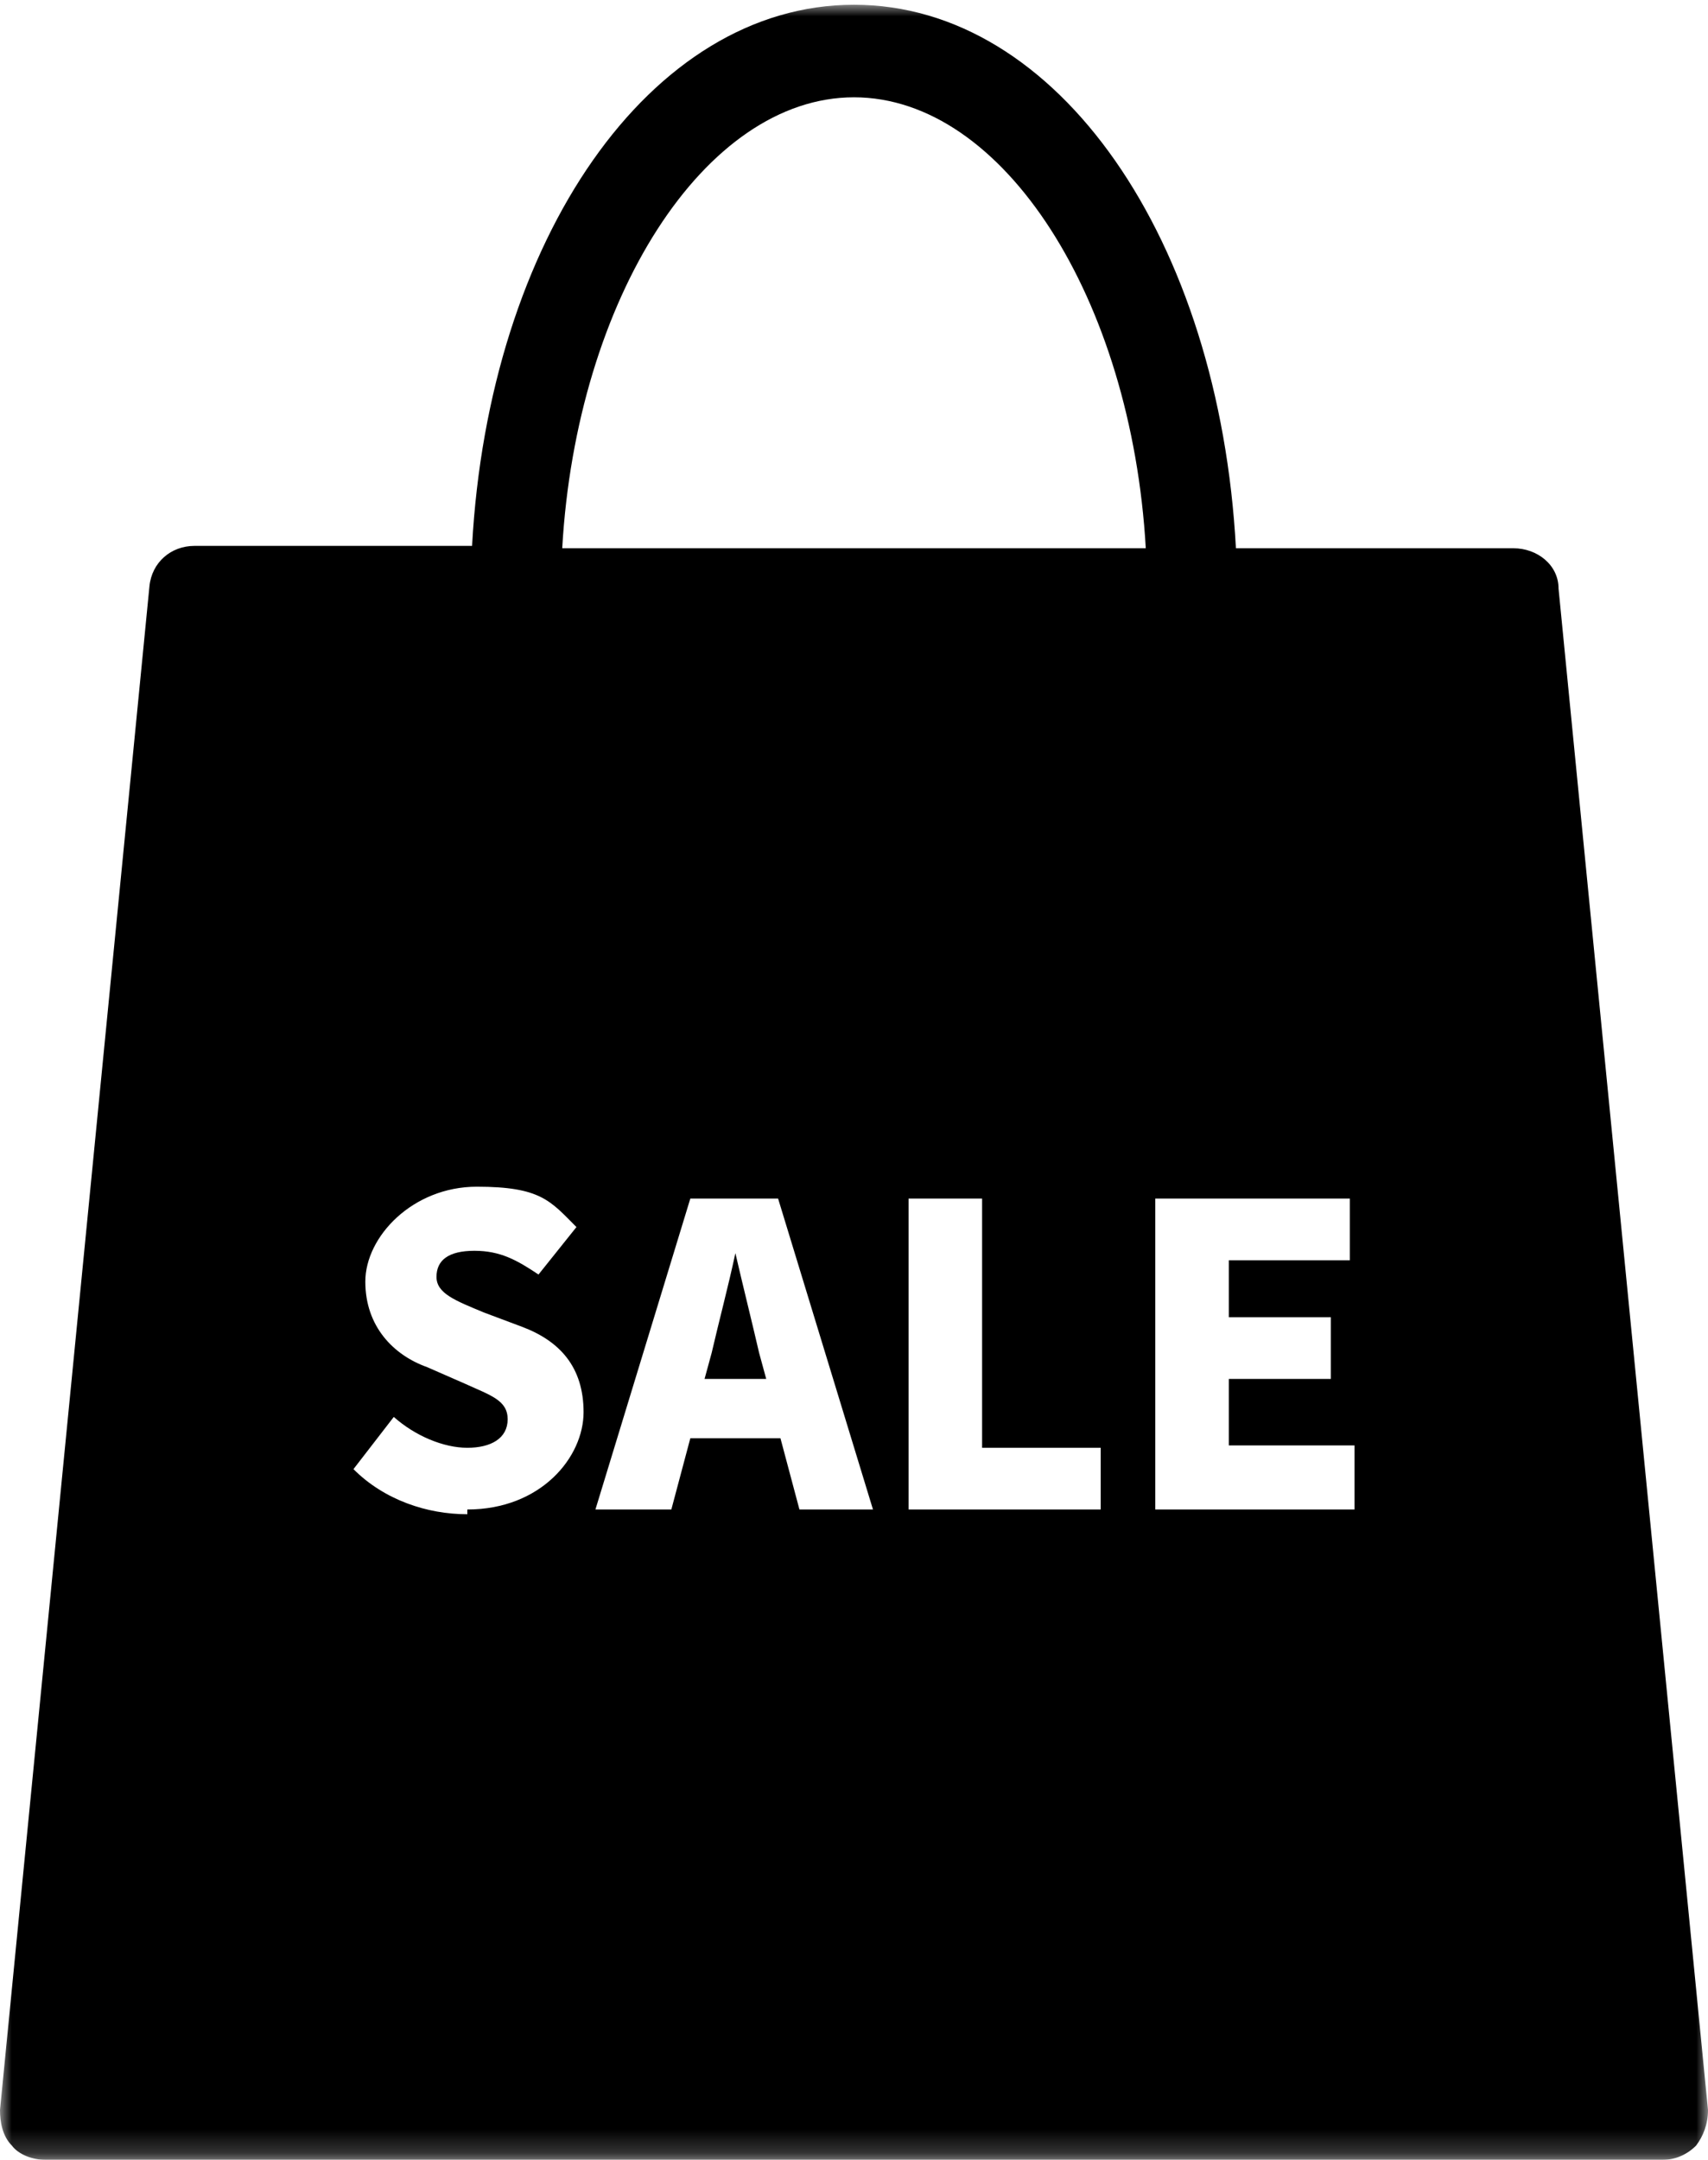 <?xml version="1.0" encoding="UTF-8"?>
<svg id="_レイヤー_1" data-name="レイヤー_1" xmlns="http://www.w3.org/2000/svg" version="1.1" xmlns:xlink="http://www.w3.org/1999/xlink" viewBox="0 0 72 91">
  <!-- Generator: Adobe Illustrator 29.4.0, SVG Export Plug-In . SVG Version: 2.1.0 Build 152)  -->
  <defs>
    <style>
      .st0 {
        fill: #fff;
      }

      .st1 {
        mask: url(#mask);
      }
    </style>
    <mask id="mask" x="0" y=".2" width="72" height="90.8" maskUnits="userSpaceOnUse">
      <g id="mask0_24933_17624">
        <path class="st0" d="M0,.2h72v90.8H0V.2Z"/>
      </g>
    </mask>
  </defs>
  <g class="st1">
    <g>
      <path d="M31,52.8h0c-.3,1.4-.7,2.9-1,4.2l-.3,1.1h2.6l-.3-1.1c-.3-1.3-.7-2.9-1-4.2Z"/>
      <path d="M65.7,24.8c0-1-.9-1.7-1.9-1.7h-11.7C51.4,10.1,44.6.2,36,.2s-15.4,9.9-16.1,22.8h-11.7c-1,0-1.8.7-1.9,1.7L0,88.9c0,.5.1,1.1.5,1.5.3.4.9.6,1.4.6h68.2c.5,0,1-.2,1.4-.6.3-.4.5-.9.5-1.5l-6.3-64.1h0ZM19.7,63.8c-1.7,0-3.5-.6-4.8-1.9l1.7-2.2c.9.8,2.1,1.3,3.1,1.3s1.7-.4,1.7-1.2-.7-1-1.8-1.5l-1.6-.7c-1.4-.5-2.6-1.7-2.6-3.6s2-4,4.7-4,3.1.6,4.2,1.7l-1.6,2c-.9-.6-1.6-1-2.7-1s-1.6.4-1.6,1.1.8,1,2,1.5l1.6.6c1.6.6,2.6,1.7,2.6,3.6s-1.8,4.1-4.9,4.1h0ZM33.7,63.6l-.8-3h-3.8l-.8,3h-3.2l4-13.1h3.7l4,13.1h-3.3ZM46.4,63.6h-8.1v-13.1h3.1v10.5h5v2.6h0ZM23.7,23.1c.6-10.5,6-19,12.3-19s11.7,8.5,12.3,19h-24.5ZM57.1,63.6h-8.4v-13.1h8.2v2.6h-5.1v2.4h4.3v2.6h-4.3v2.8h5.3v2.6h0Z"/>
    </g>
  </g>
</svg>